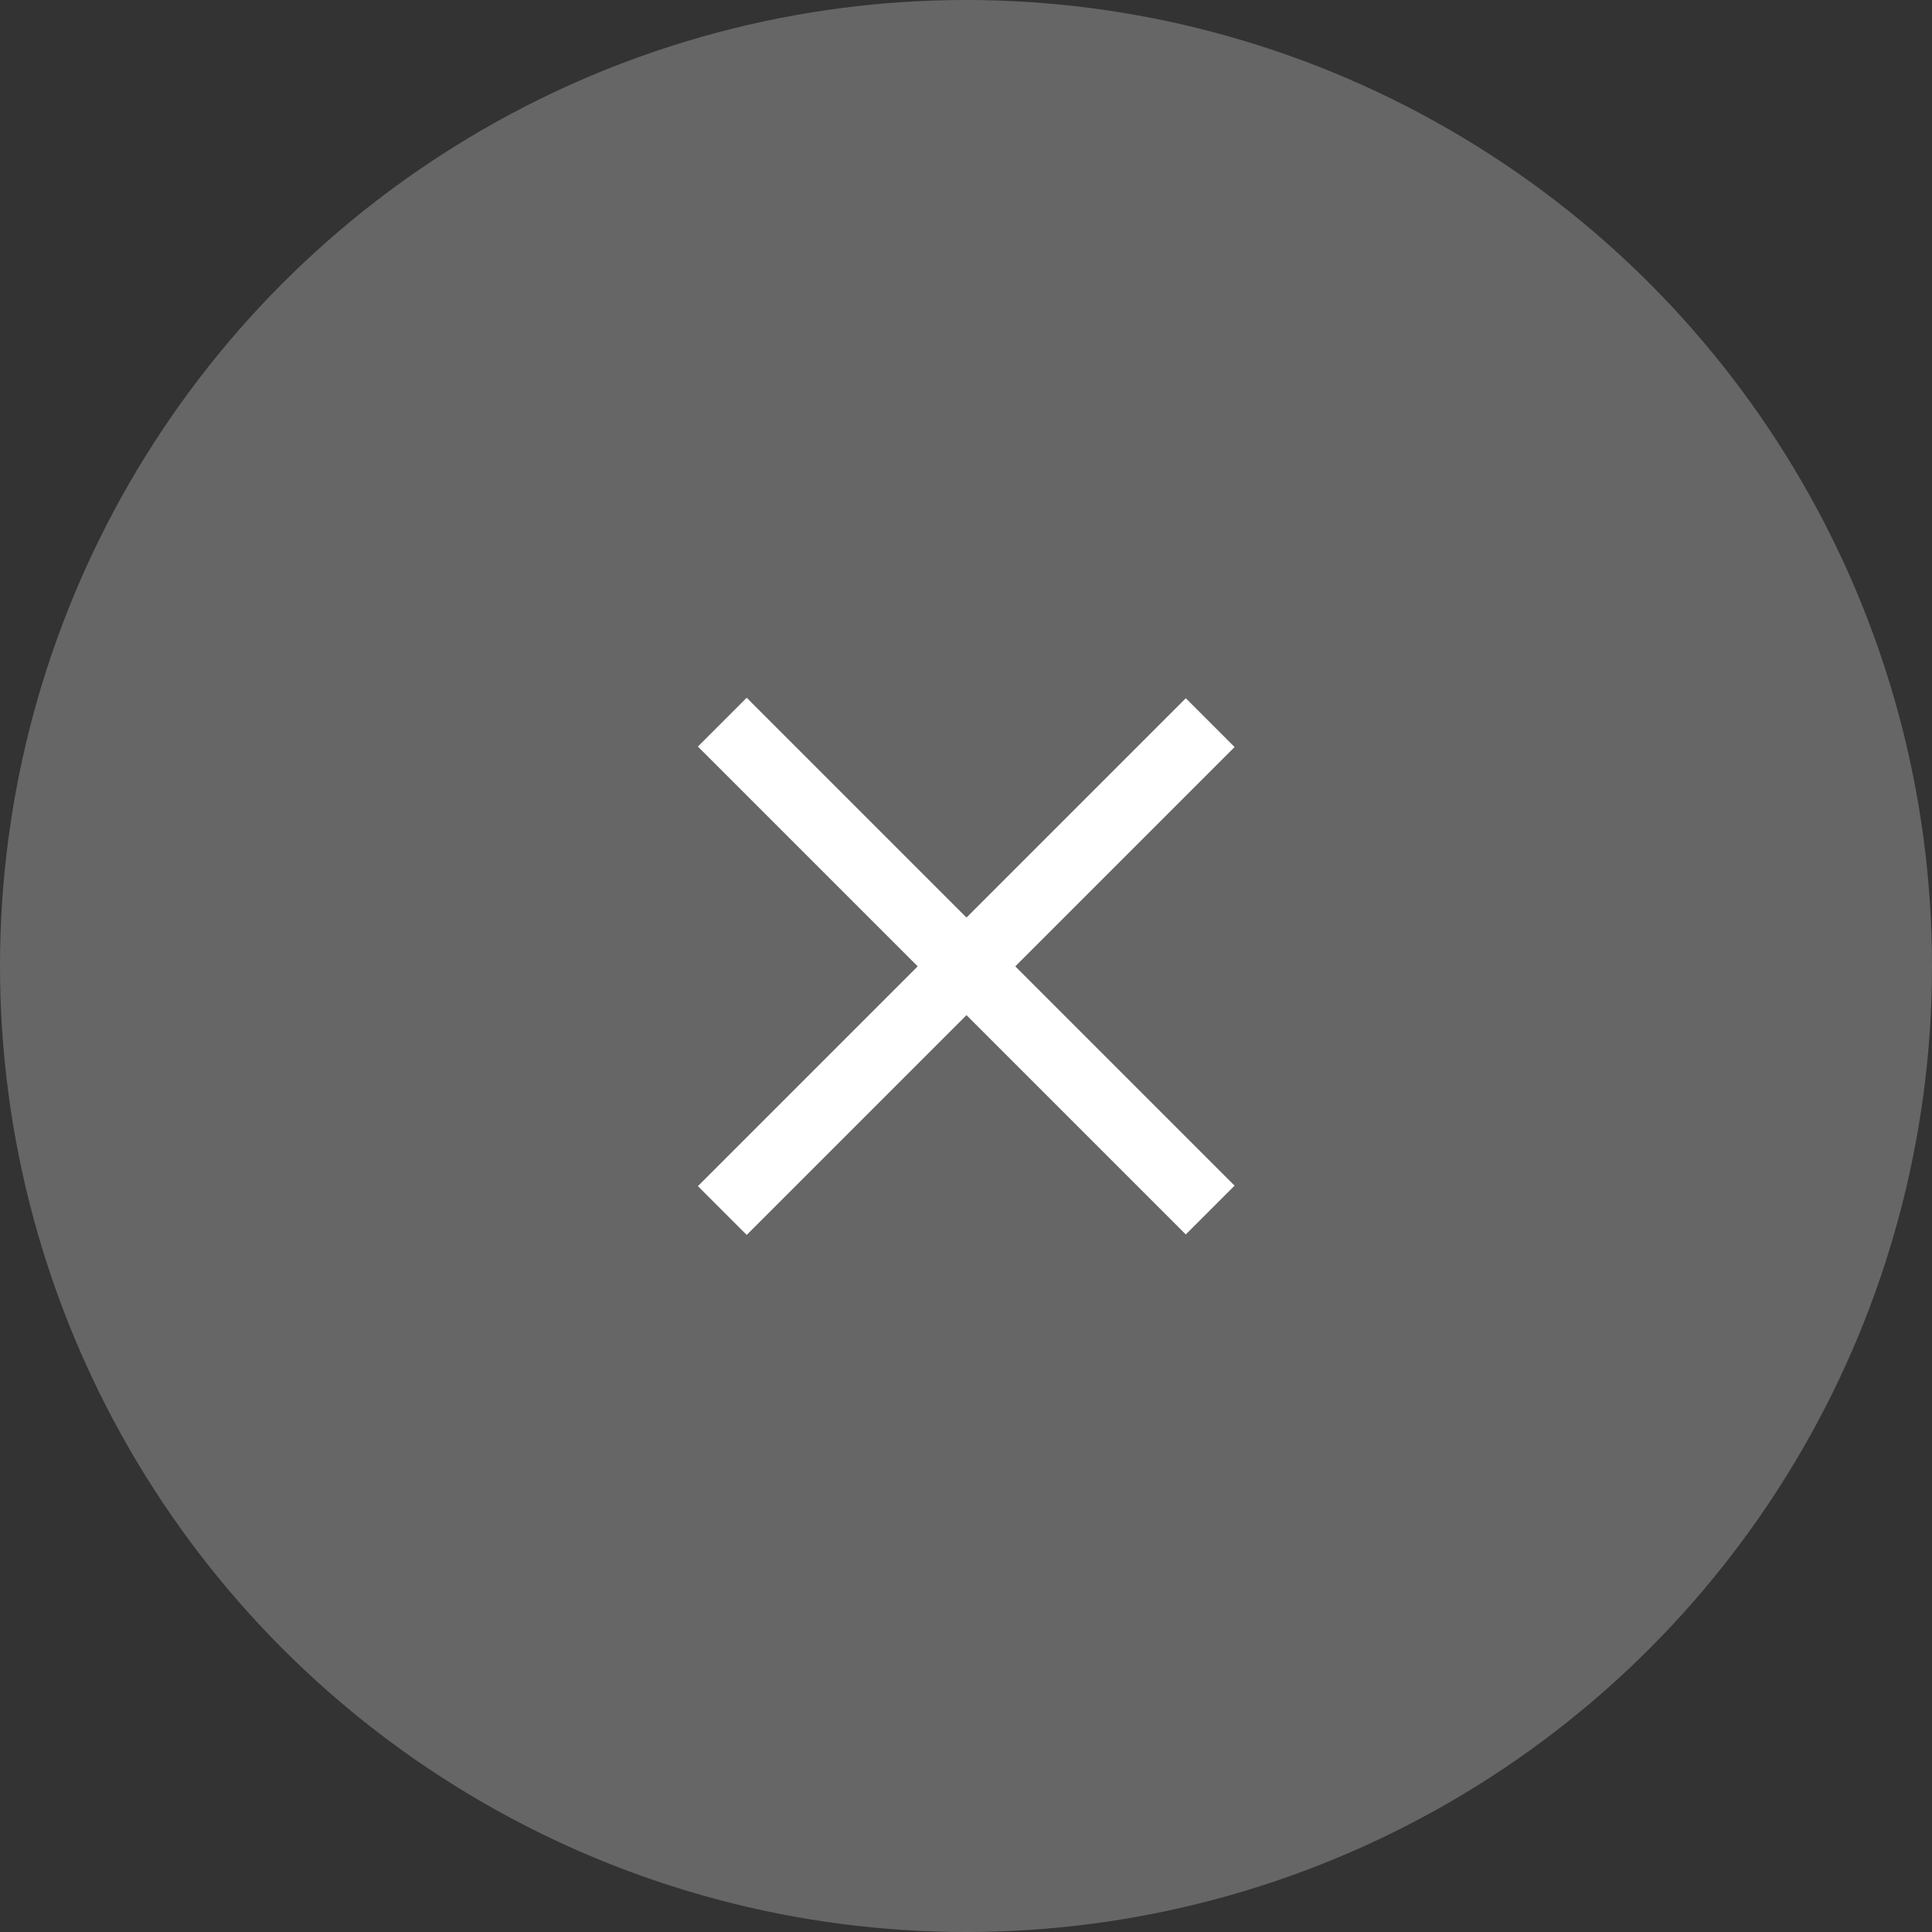 <svg width="28" height="28" viewBox="0 0 28 28" fill="none" xmlns="http://www.w3.org/2000/svg">
<rect x="0" y="0" width="28" height="28" fill="#333333" stroke="none"/>
<circle cx="14" cy="14" r="14" fill="white" fill-opacity="0.25"/>
<path d="M10.468 10.466L17.539 17.537" stroke="white" stroke-linejoin="round"/>
<path d="M17.539 10.473L10.468 17.544" stroke="white" stroke-linejoin="round"/>
</svg>
